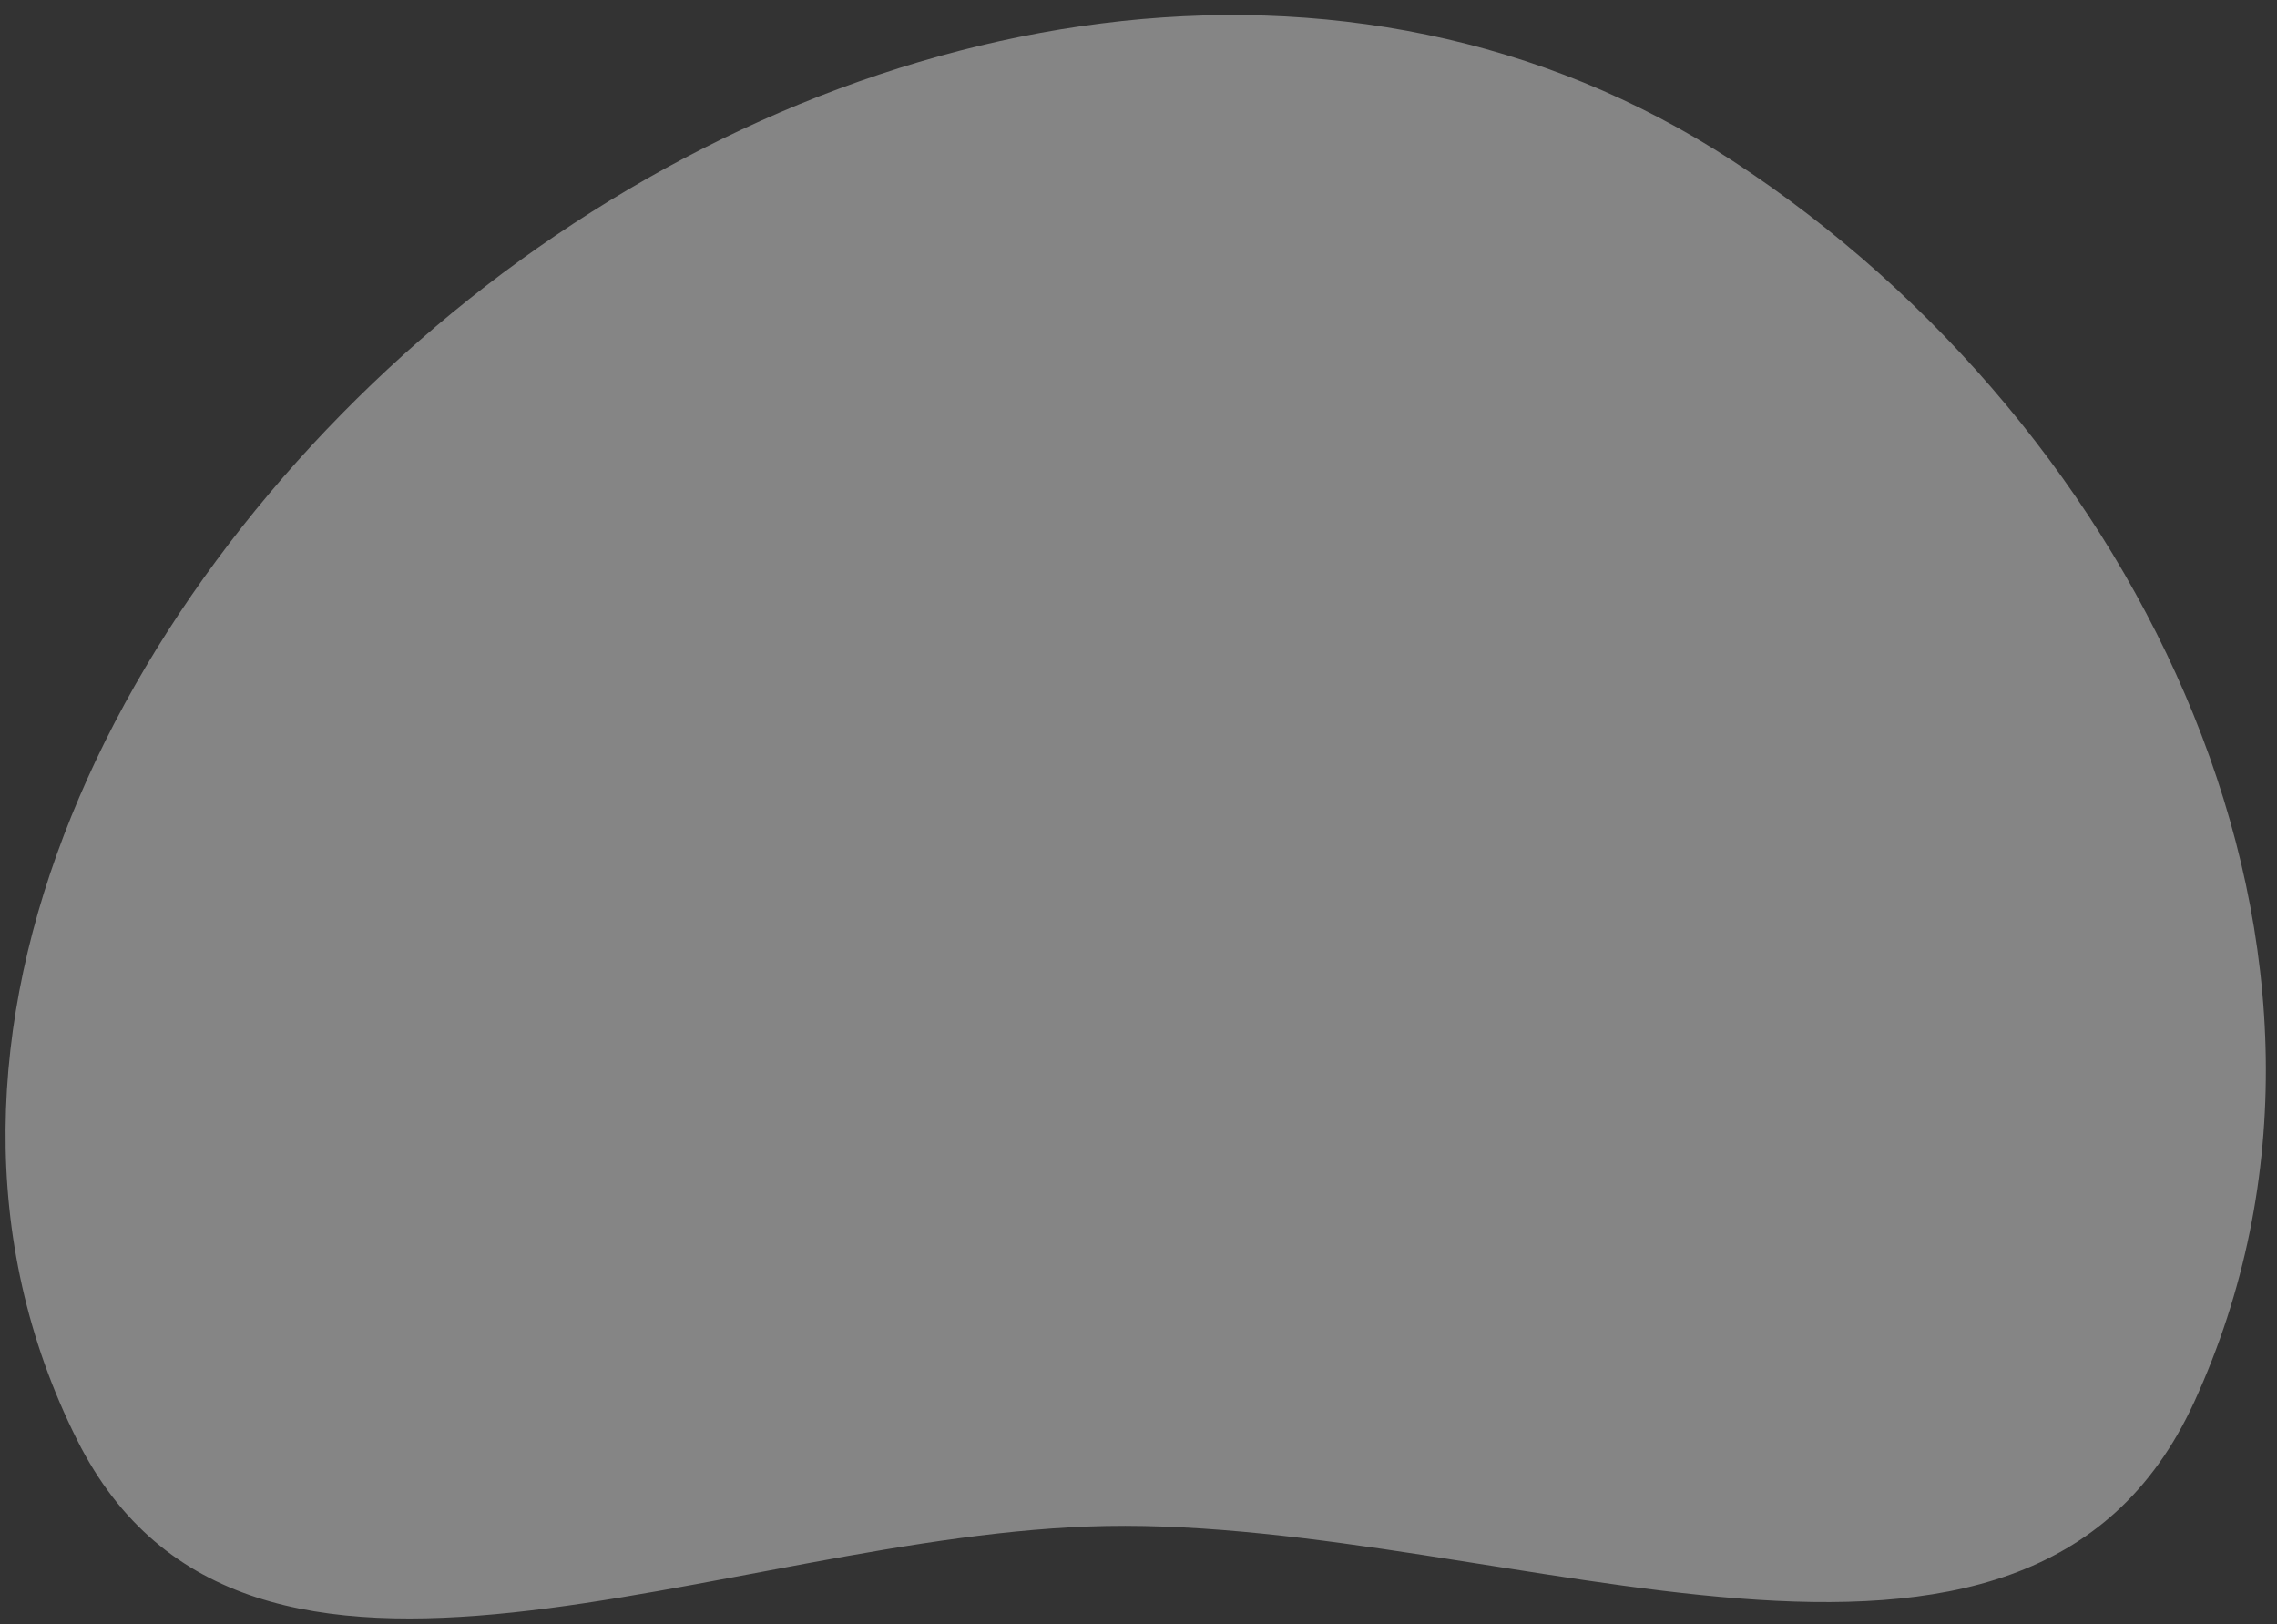 <?xml version="1.0" encoding="UTF-8"?> <svg xmlns="http://www.w3.org/2000/svg" width="136" height="97" viewBox="0 0 136 97" fill="none"><rect x="0" y="0" width="136" height="97" fill="#333333" stroke="none"/><path fill-rule="evenodd" clip-rule="evenodd" d="M4.608 86.008C14.738 106.222 43.344 91.549 66.086 91.142C90.17 90.711 121.035 105.577 131.051 83.745C143.245 57.166 127.958 25.584 103.491 9.61C80.474 -5.418 50.816 0.239 28.985 17.106C7.598 33.63 -7.428 61.99 4.608 86.008Z" fill="white" fill-opacity="0.4"></path></svg> 